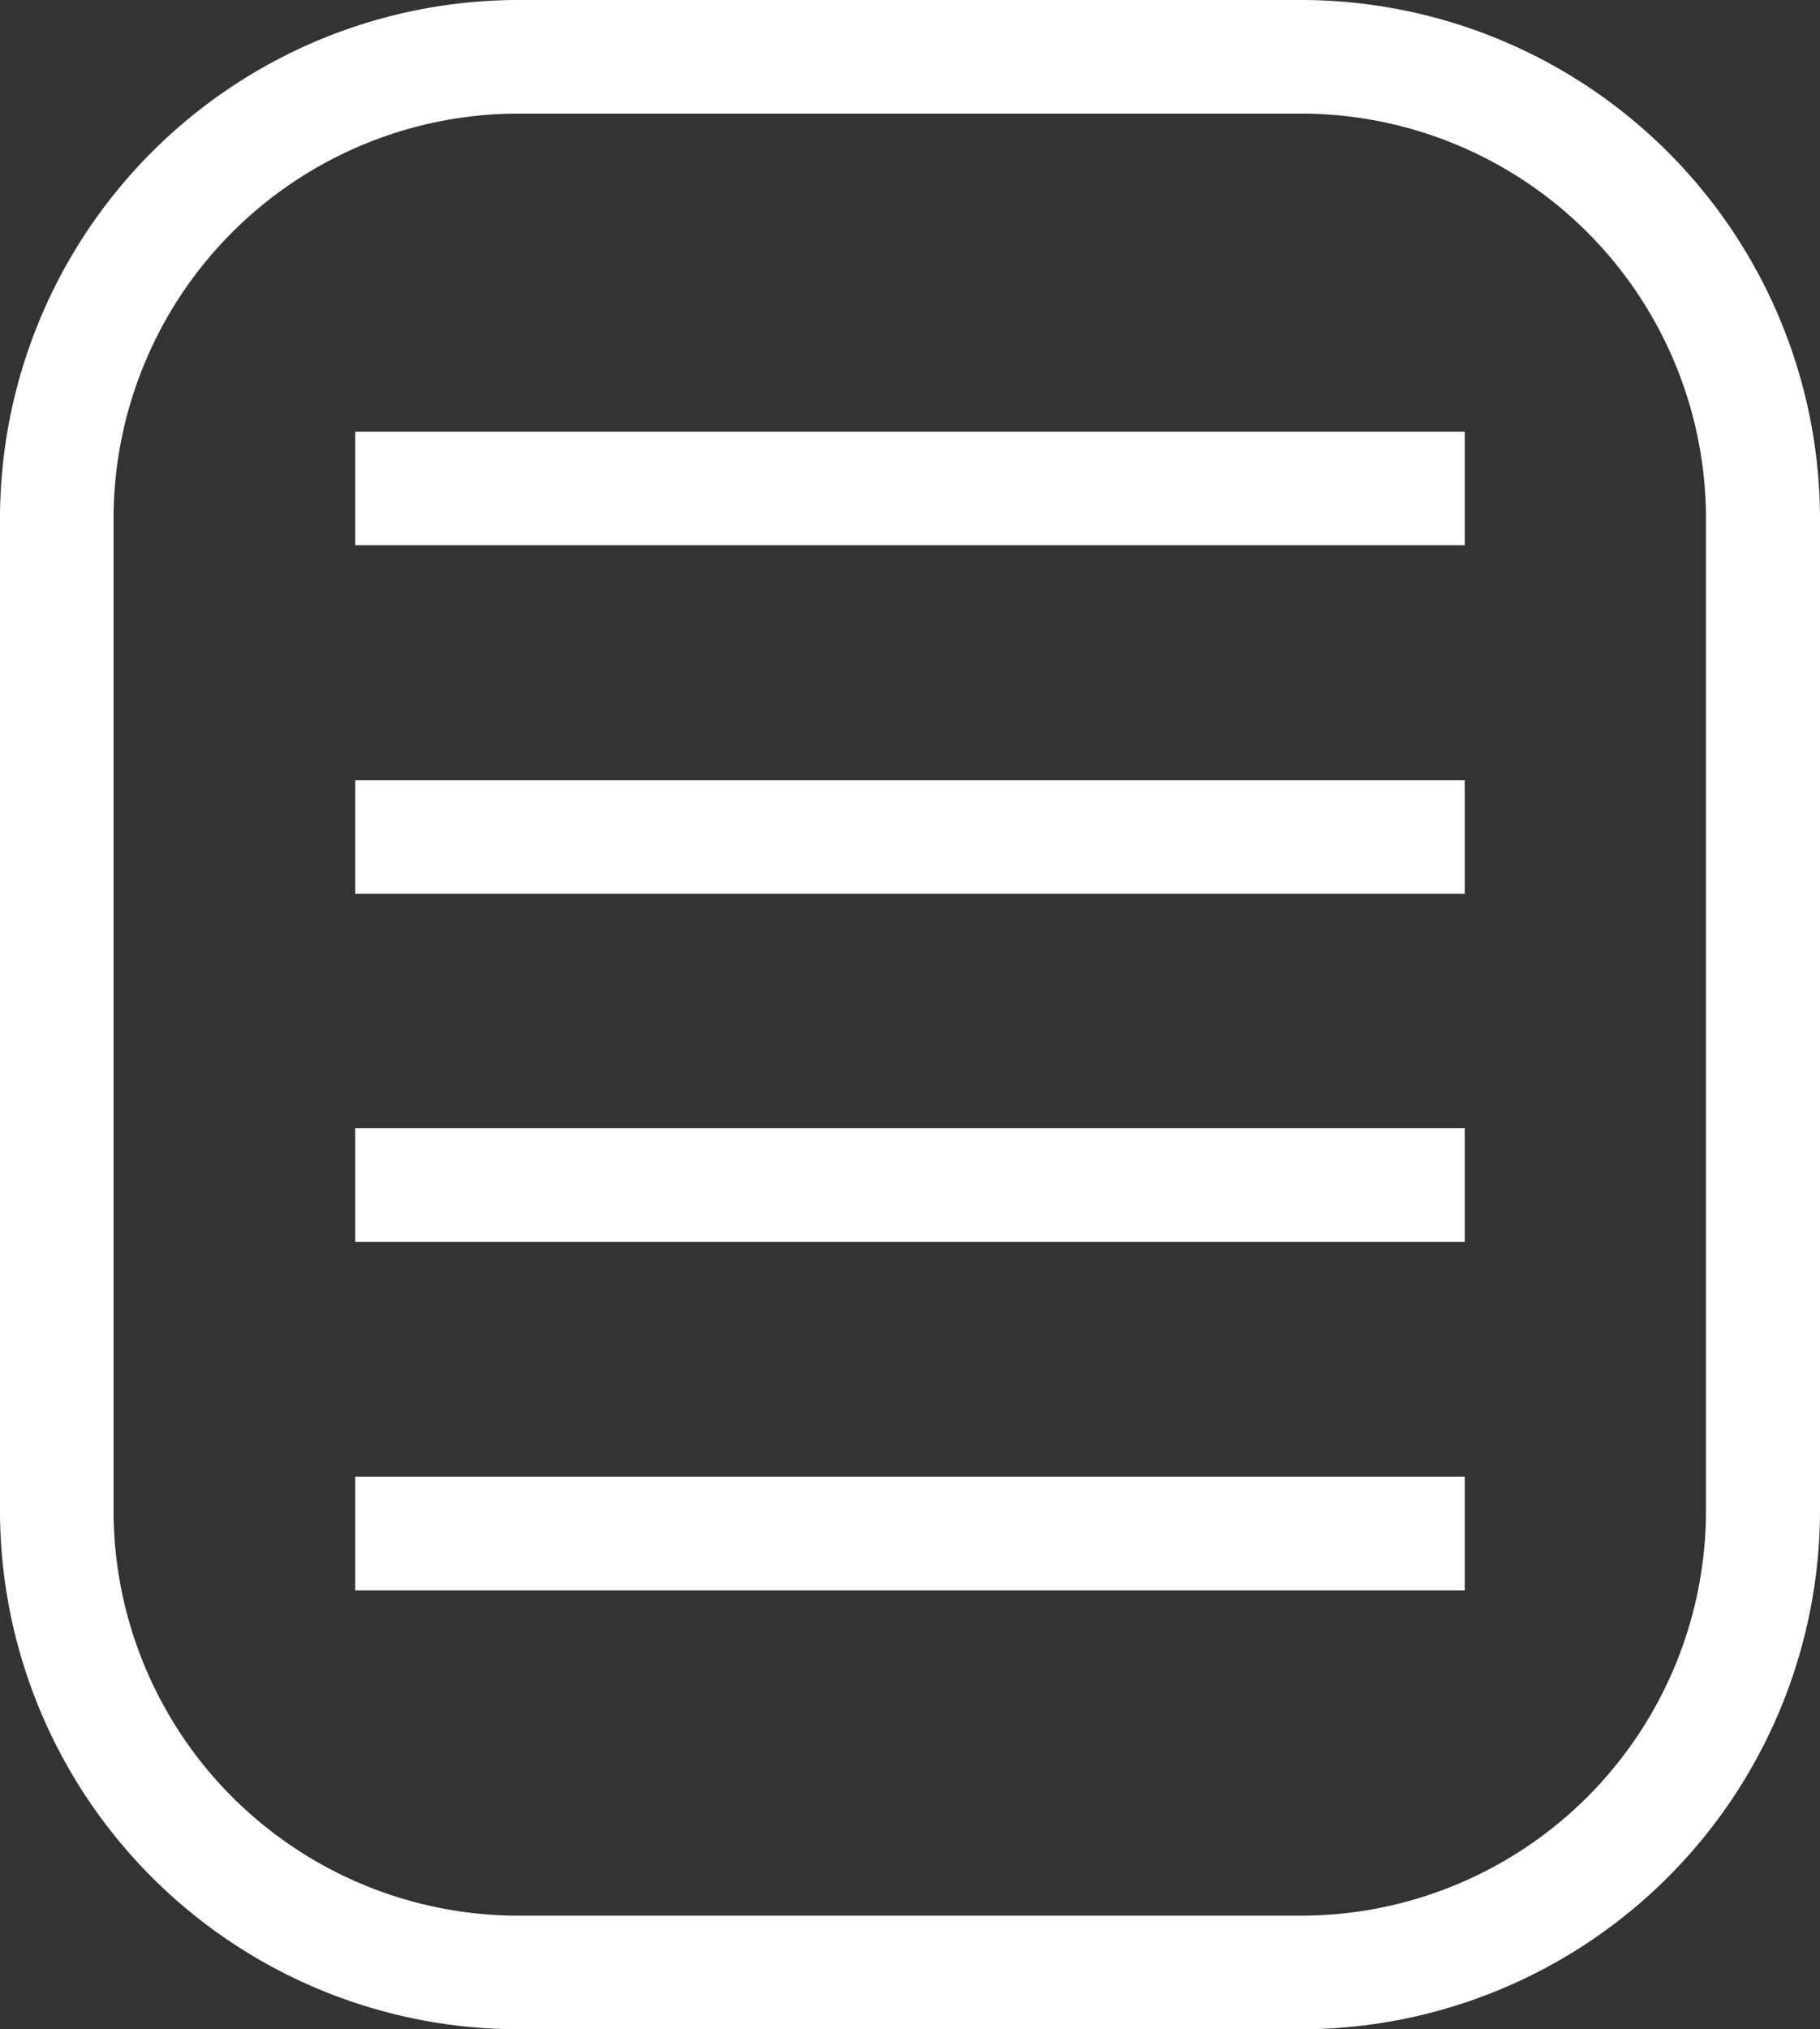 <svg xmlns="http://www.w3.org/2000/svg" viewBox="0 0 40.07 44.66"><rect x="0" y="0" width="40.07" height="44.66" fill="#333333" stroke="none"/><defs><style>.cls-1{fill:#fff;}</style></defs><g id="Ebene_2" data-name="Ebene 2"><g id="Ebene_1-2" data-name="Ebene 1"><path class="cls-1" d="M28.65,44.66H11.41A11.42,11.42,0,0,1,0,33.25V11.41A11.42,11.42,0,0,1,11.41,0H28.65A11.43,11.43,0,0,1,40.07,11.41V33.25A11.43,11.43,0,0,1,28.65,44.66ZM11.41,2.5A8.92,8.92,0,0,0,2.5,11.41V33.25a8.92,8.92,0,0,0,8.91,8.91H28.65a8.92,8.92,0,0,0,8.91-8.91V11.41A8.92,8.92,0,0,0,28.65,2.5Z"/><rect class="cls-1" x="7.82" y="9.5" width="24.43" height="2.5"/><rect class="cls-1" x="7.82" y="17.17" width="24.43" height="2.5"/><rect class="cls-1" x="7.82" y="24.83" width="24.43" height="2.5"/><rect class="cls-1" x="7.82" y="32.5" width="24.43" height="2.5"/></g></g></svg>